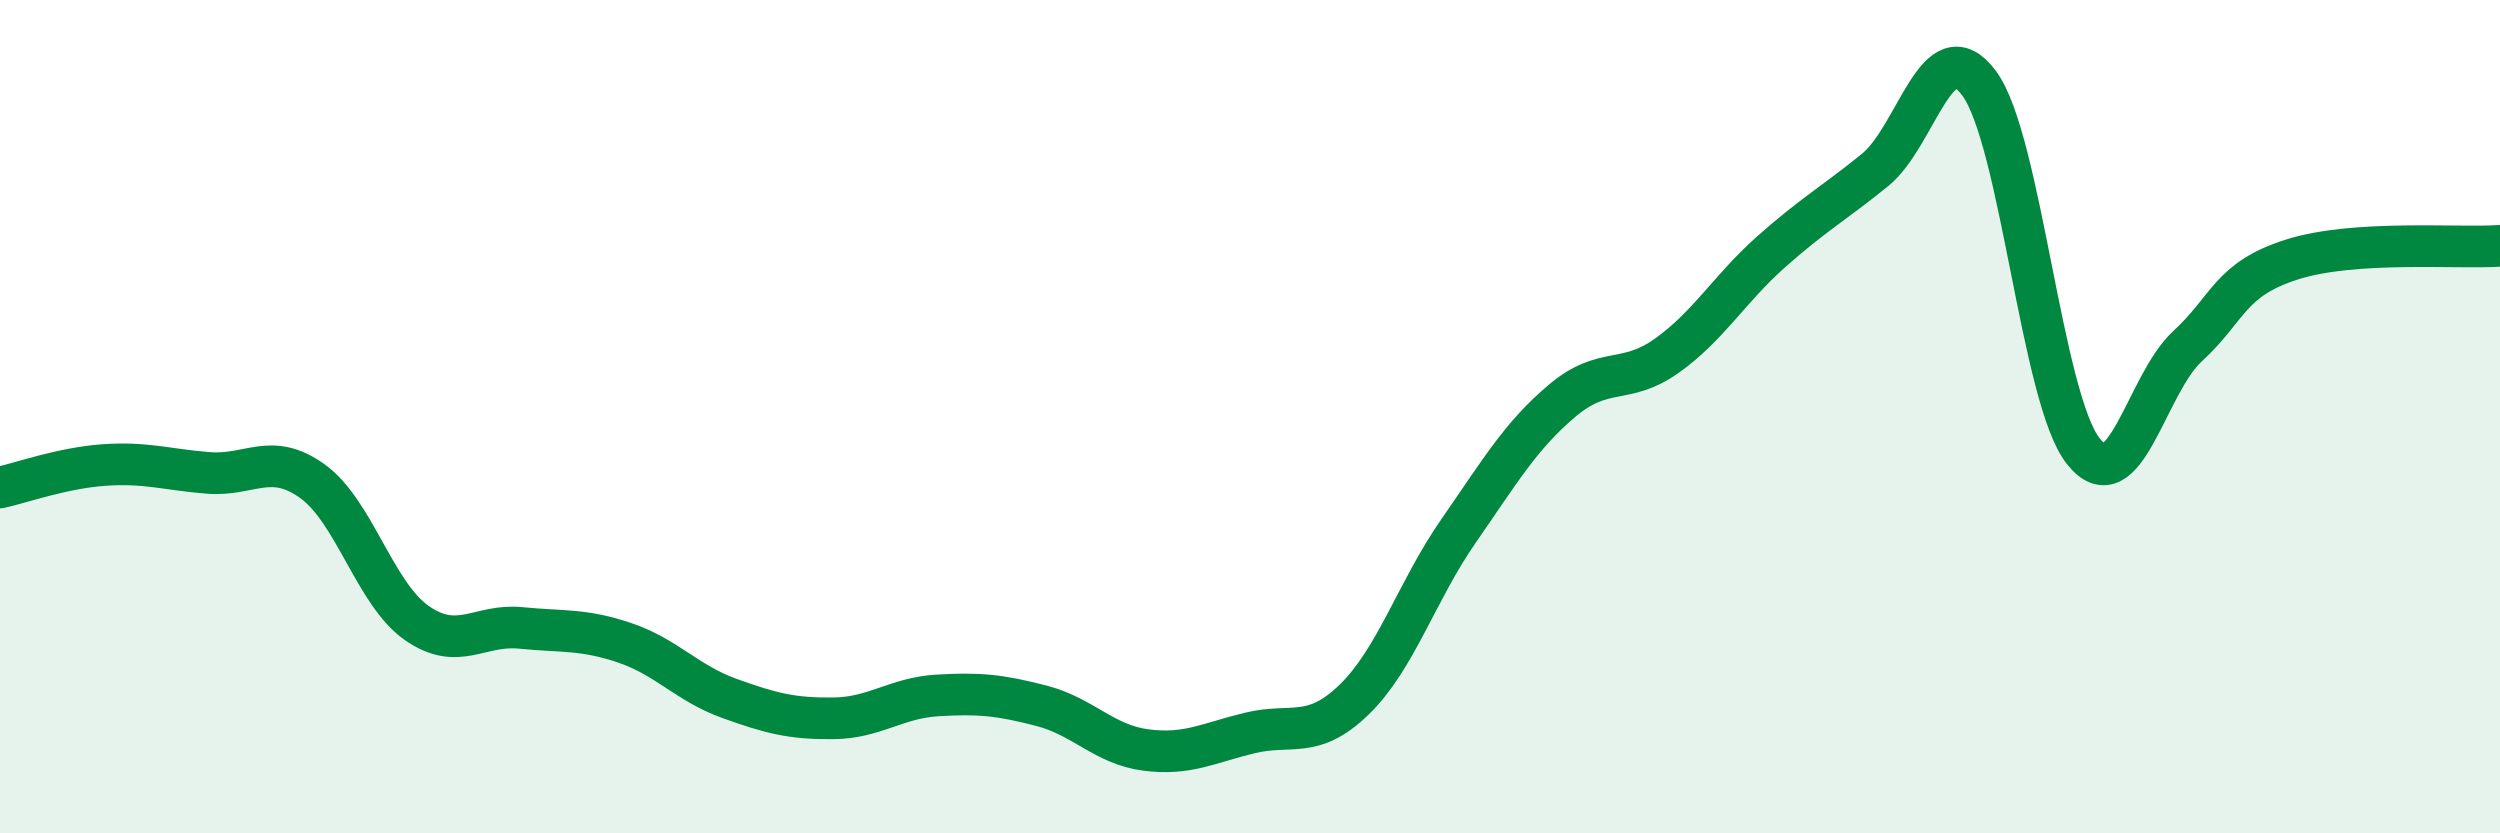 
    <svg width="60" height="20" viewBox="0 0 60 20" xmlns="http://www.w3.org/2000/svg">
      <path
        d="M 0,11.7 C 0.5,11.59 1.5,11.23 2.5,11.16 C 3.5,11.09 4,11.27 5,11.35 C 6,11.43 6.5,10.83 7.5,11.55 C 8.5,12.27 9,14.25 10,14.95 C 11,15.65 11.5,14.97 12.5,15.07 C 13.5,15.17 14,15.09 15,15.43 C 16,15.77 16.5,16.4 17.5,16.76 C 18.5,17.12 19,17.25 20,17.24 C 21,17.23 21.5,16.75 22.5,16.69 C 23.5,16.63 24,16.68 25,16.94 C 26,17.2 26.5,17.87 27.5,18 C 28.5,18.13 29,17.83 30,17.59 C 31,17.35 31.5,17.76 32.5,16.79 C 33.5,15.82 34,14.19 35,12.75 C 36,11.31 36.5,10.45 37.5,9.61 C 38.5,8.77 39,9.25 40,8.54 C 41,7.83 41.5,6.94 42.5,6.05 C 43.5,5.16 44,4.89 45,4.08 C 46,3.27 46.5,0.65 47.5,2 C 48.5,3.35 49,9.57 50,10.83 C 51,12.09 51.5,9.23 52.5,8.31 C 53.5,7.39 53.5,6.71 55,6.23 C 56.5,5.75 59,5.97 60,5.9L60 20L0 20Z"
        fill="#008740"
        opacity="0.1"
        stroke-linecap="round"
        stroke-linejoin="round"
      />
      <path
        d="M 0,11.7 C 0.5,11.59 1.5,11.23 2.5,11.16 C 3.5,11.09 4,11.27 5,11.35 C 6,11.43 6.5,10.83 7.5,11.55 C 8.5,12.27 9,14.25 10,14.95 C 11,15.65 11.5,14.97 12.5,15.07 C 13.5,15.17 14,15.09 15,15.43 C 16,15.77 16.5,16.4 17.5,16.76 C 18.5,17.12 19,17.25 20,17.24 C 21,17.23 21.5,16.75 22.5,16.69 C 23.5,16.63 24,16.68 25,16.94 C 26,17.2 26.5,17.87 27.5,18 C 28.5,18.13 29,17.83 30,17.59 C 31,17.35 31.5,17.76 32.5,16.79 C 33.5,15.82 34,14.19 35,12.75 C 36,11.31 36.5,10.45 37.5,9.61 C 38.5,8.77 39,9.25 40,8.54 C 41,7.83 41.5,6.94 42.5,6.05 C 43.5,5.16 44,4.89 45,4.08 C 46,3.27 46.5,0.65 47.5,2 C 48.5,3.35 49,9.57 50,10.83 C 51,12.09 51.5,9.23 52.5,8.31 C 53.5,7.39 53.5,6.71 55,6.23 C 56.5,5.75 59,5.97 60,5.9"
        stroke="#008740"
        stroke-width="1"
        fill="none"
        stroke-linecap="round"
        stroke-linejoin="round"
      />
    </svg>
  